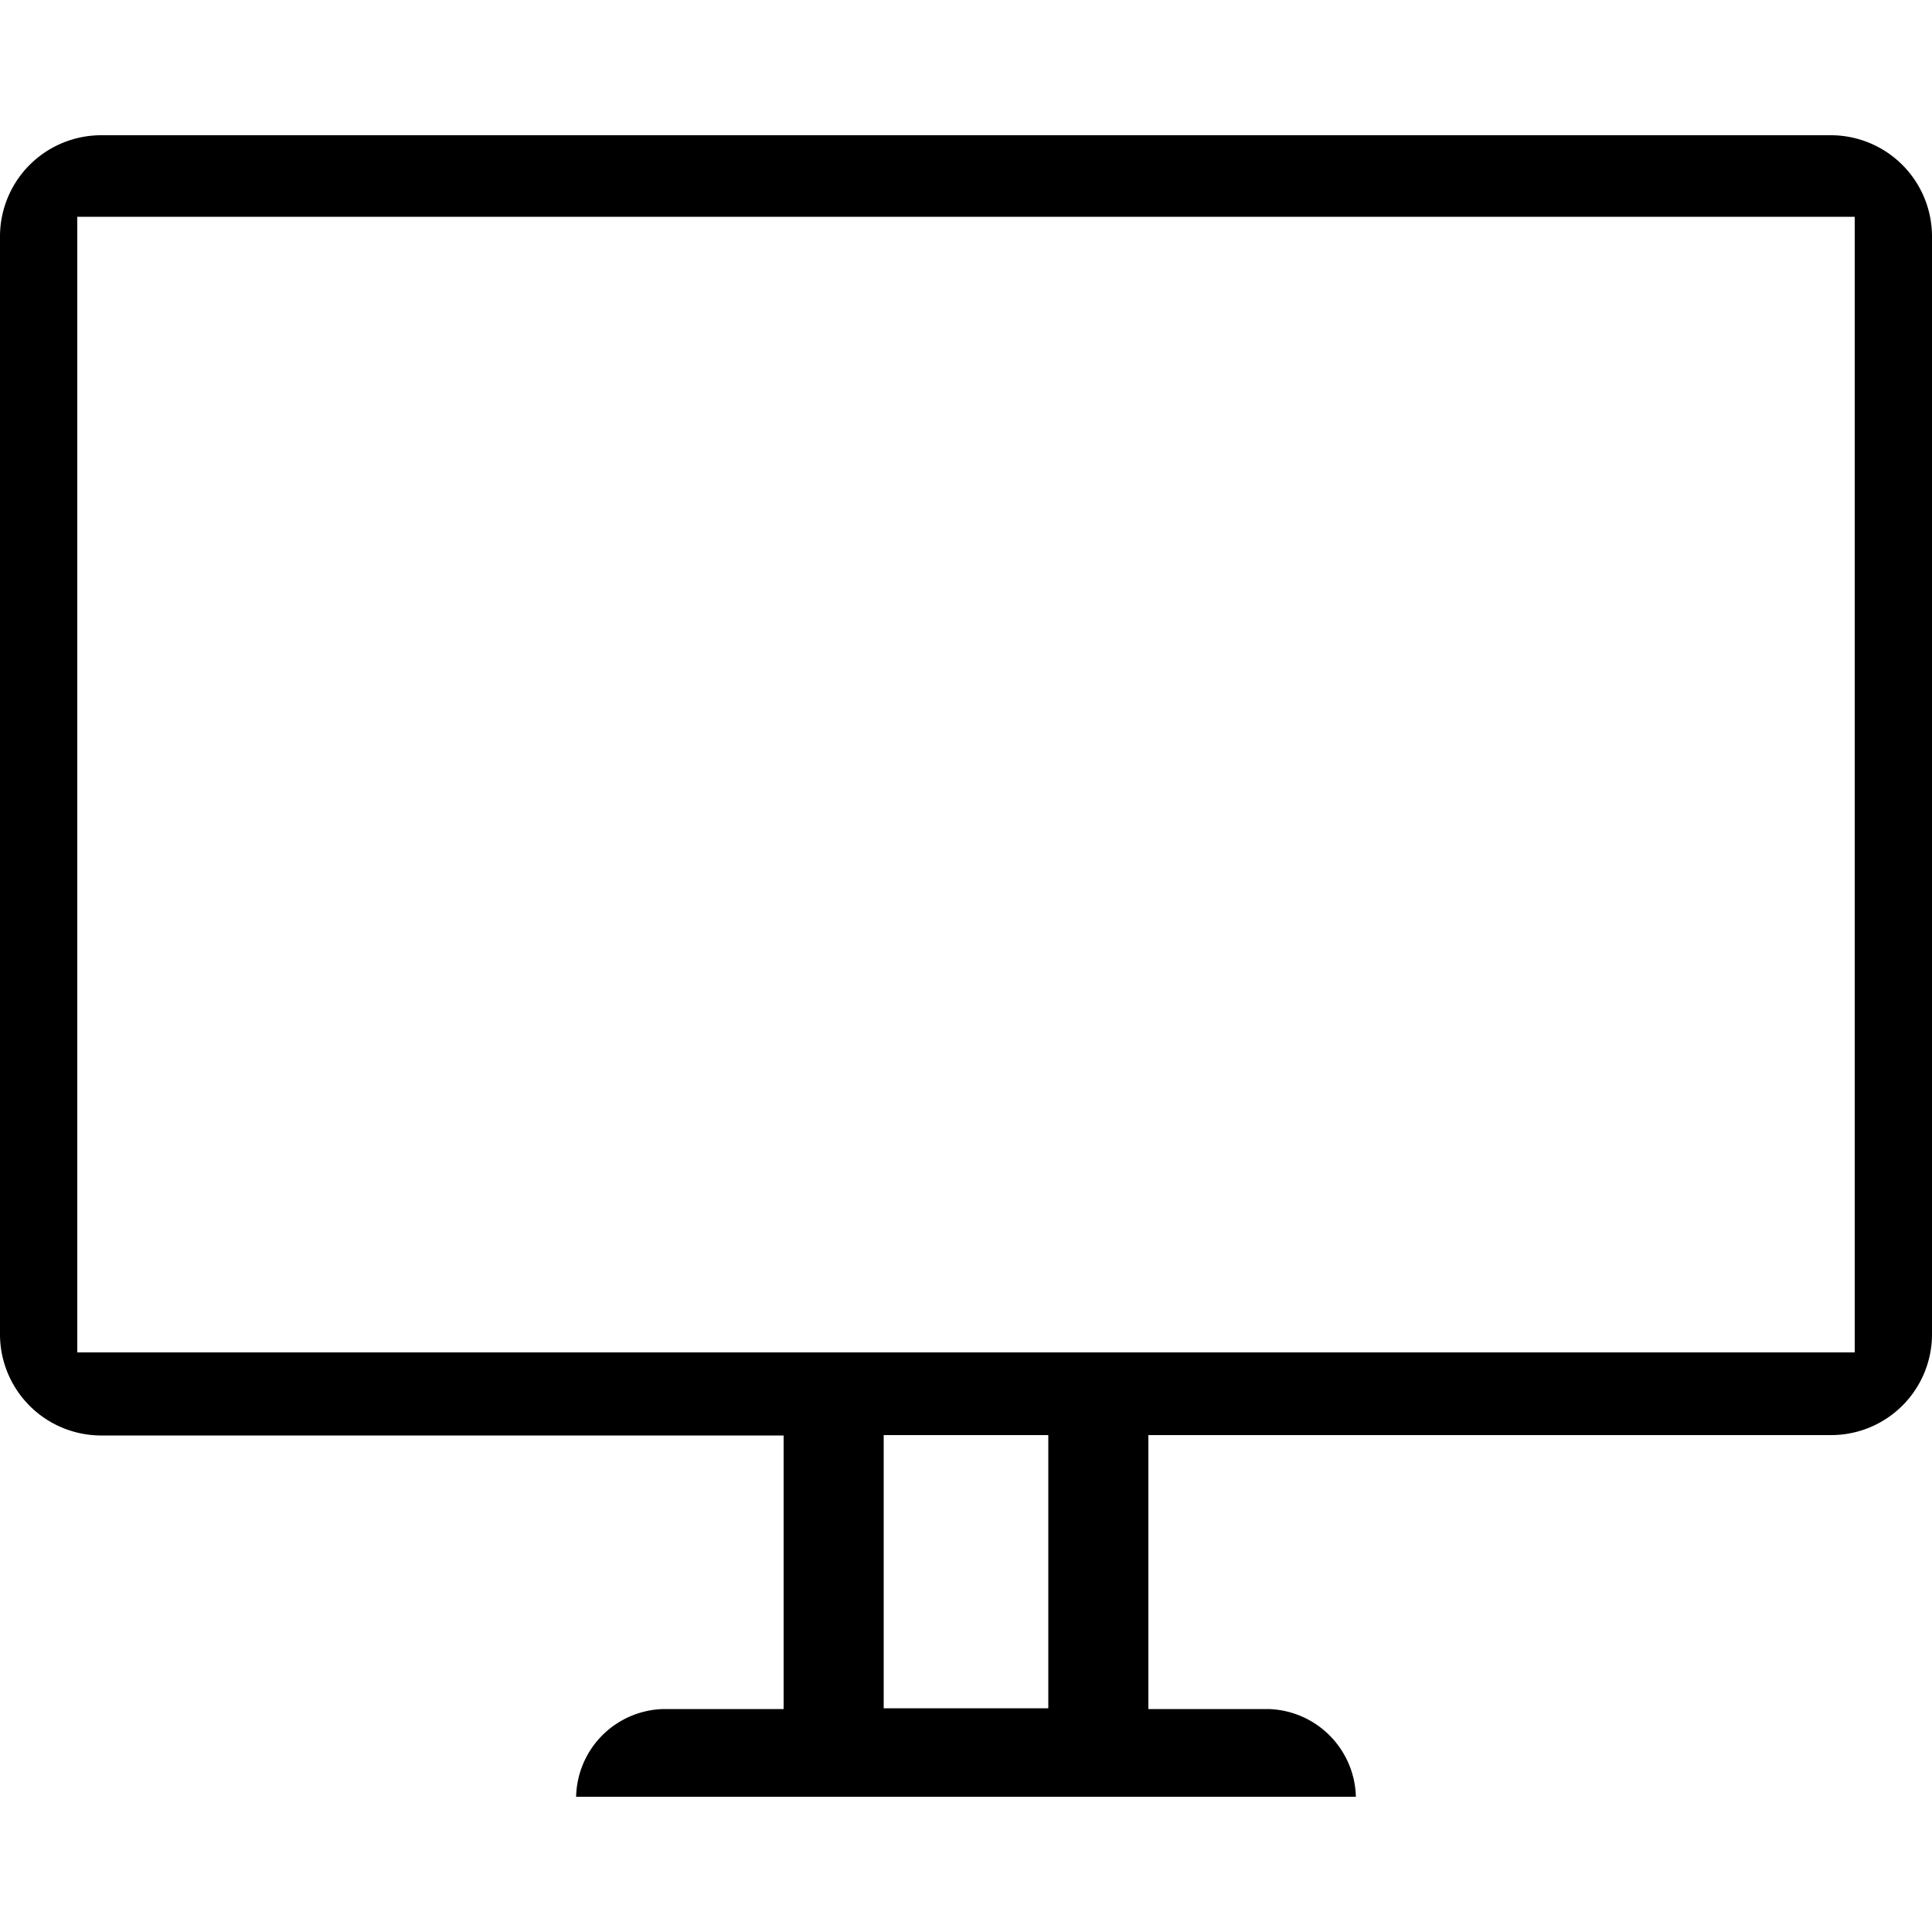 <svg xmlns="http://www.w3.org/2000/svg" viewBox="0 0 50 50"><g id="Camada_1" data-name="Camada 1"><path id="Path_125" data-name="Path 125" d="M47.38,3.5H2.62A2.62,2.62,0,0,0,0,6.12V34.53a2.62,2.62,0,0,0,2.61,2.62H20.28v7.08H17.16a2.32,2.32,0,0,0-2.25,2.27H35.09a2.33,2.33,0,0,0-2.26-2.27H29.72V37.14H47.38A2.61,2.61,0,0,0,50,34.53h0V6.12A2.62,2.62,0,0,0,47.38,3.5ZM27.13,44.21H22.87V37.14h4.26ZM48,35H2V5.61H48Z"/></g></svg>